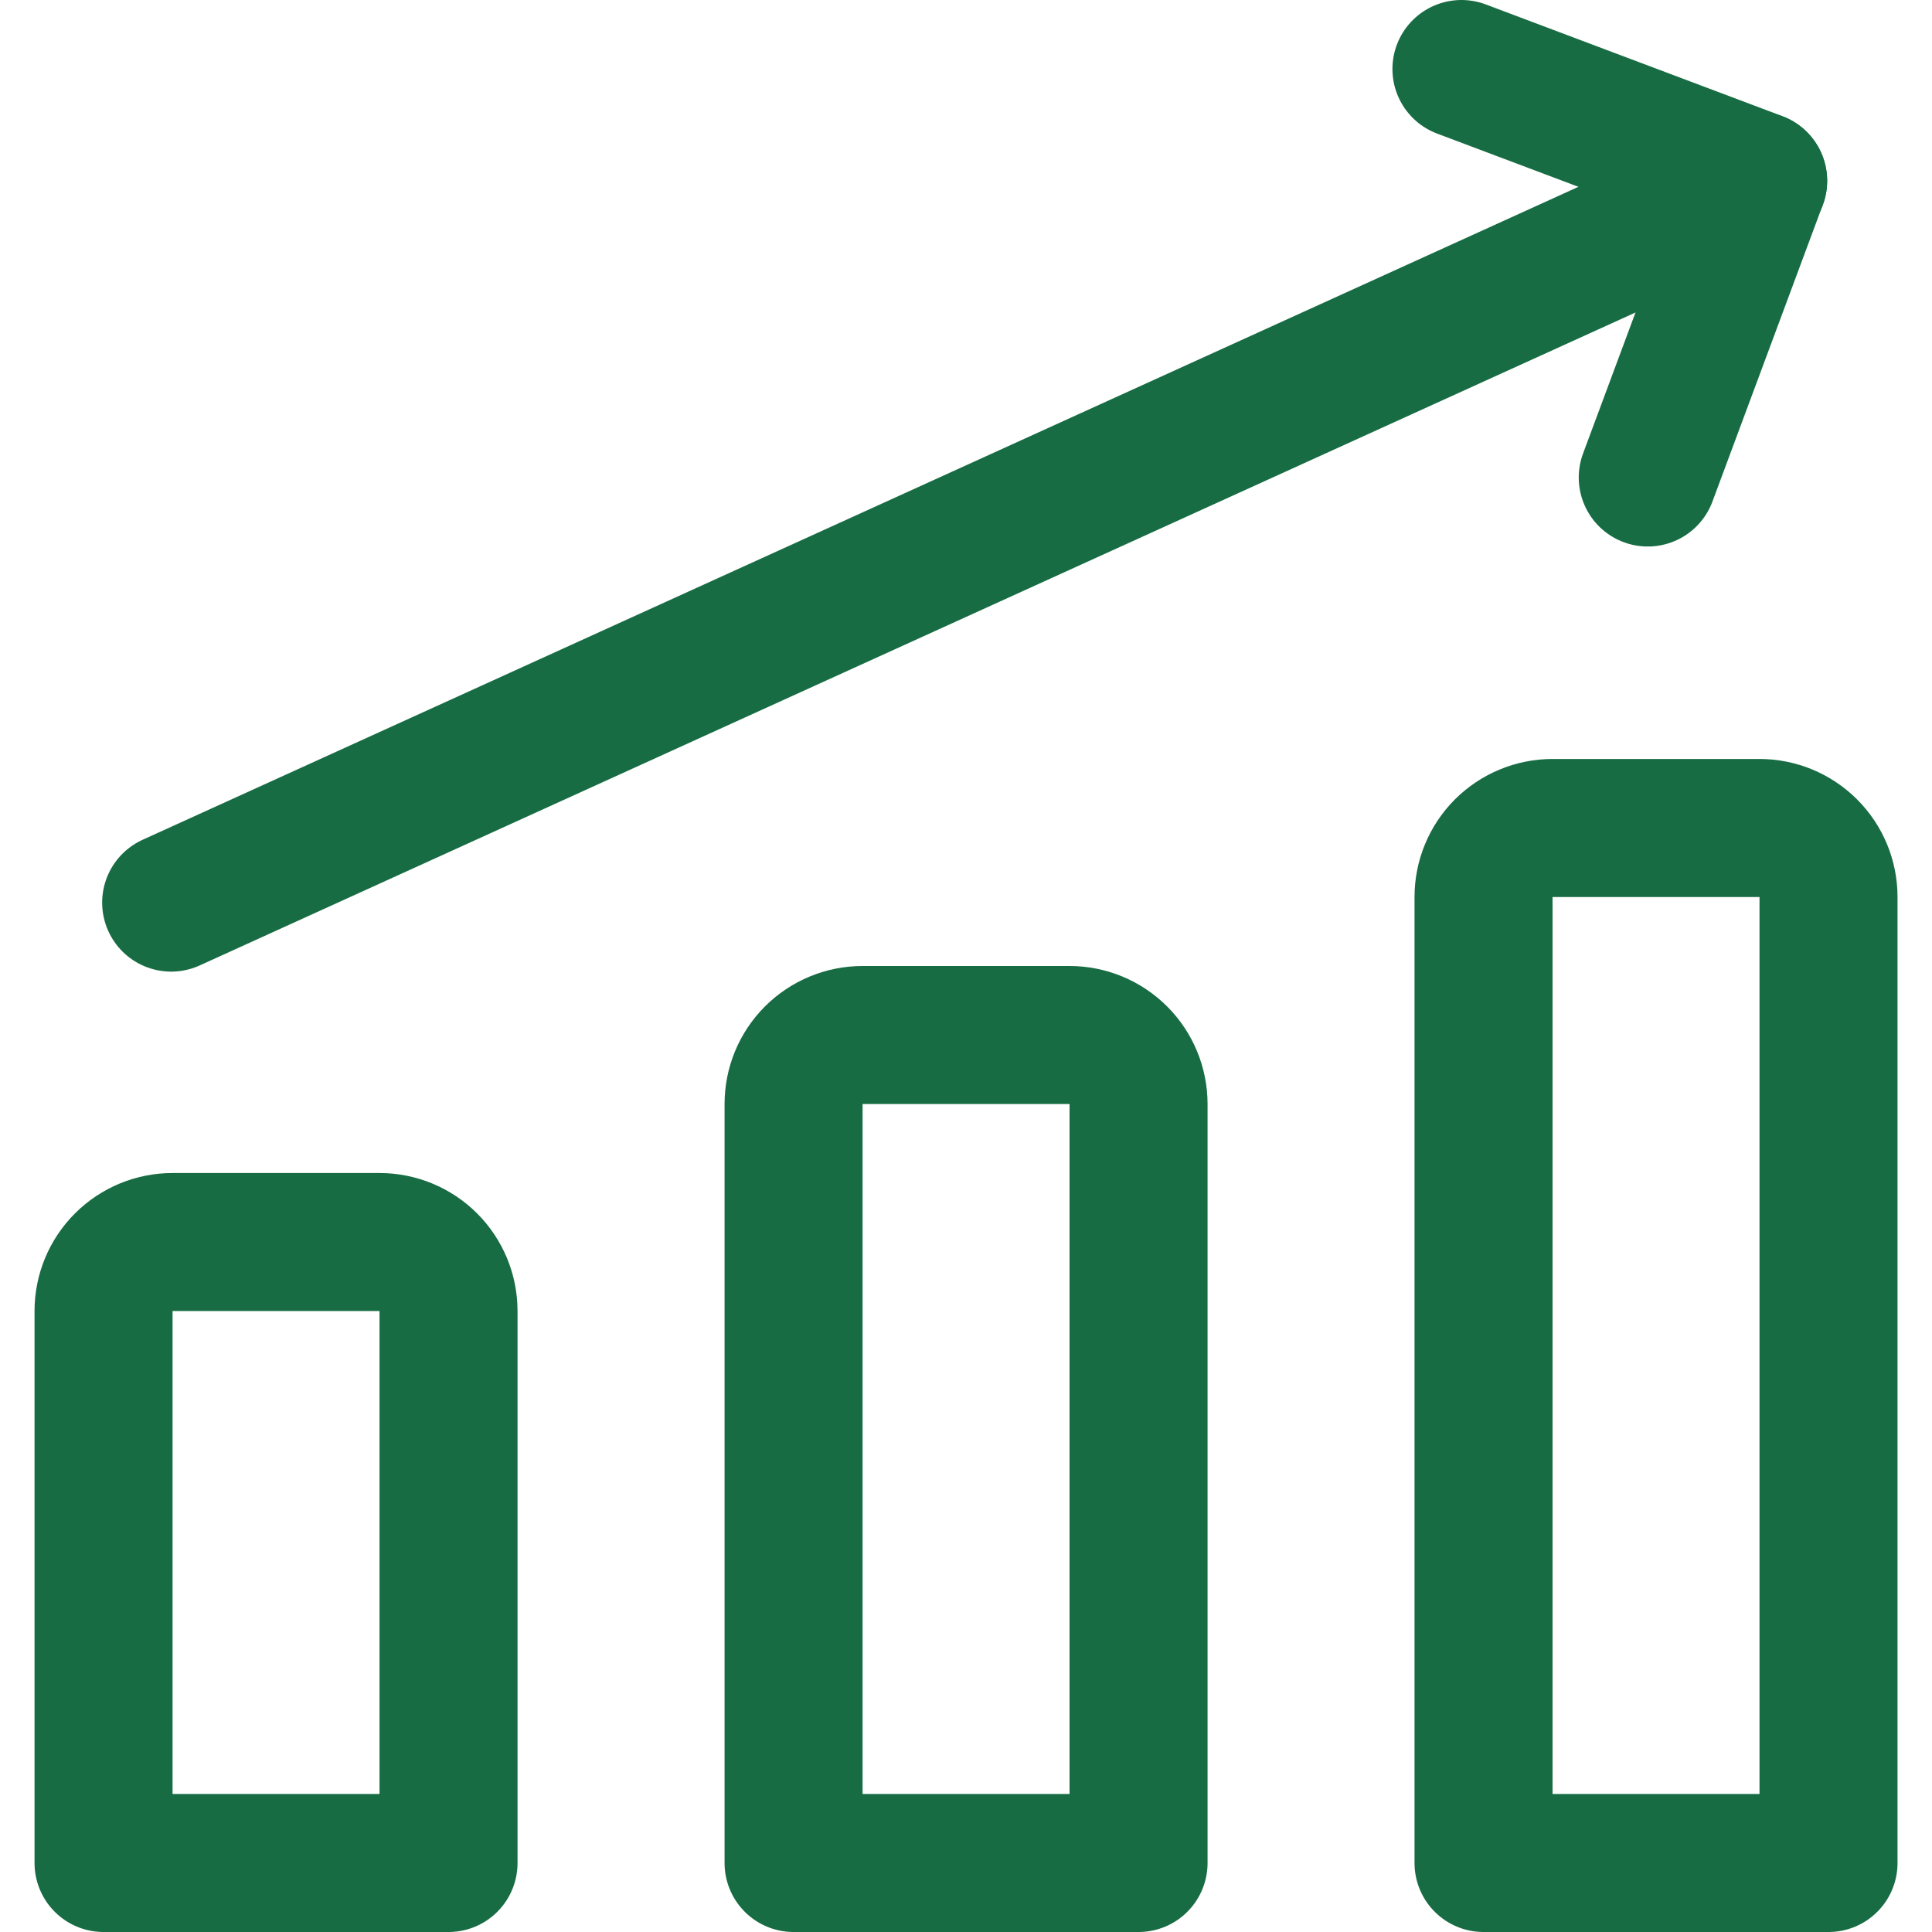 <svg width="32" height="32" viewBox="0 0 32 32" fill="none" xmlns="http://www.w3.org/2000/svg">
<path d="M2.835 14.95L29.121 2.996" stroke="#176C43" stroke-width="2.286" stroke-linecap="round" stroke-linejoin="round"/>
<path d="M24.206 1.143L29.12 2.994L27.292 7.909" stroke="#176C43" stroke-width="2.286" stroke-linecap="round" stroke-linejoin="round"/>
<path d="M30.286 30.857H24.572V14.857C24.572 14.554 24.692 14.264 24.906 14.049C25.121 13.835 25.412 13.714 25.715 13.714H29.143C29.446 13.714 29.737 13.835 29.951 14.049C30.166 14.264 30.286 14.554 30.286 14.857V30.857Z" stroke="#176C43" stroke-width="2.286" stroke-linecap="round" stroke-linejoin="round"/>
<path d="M18.858 30.857H13.144V18.286C13.144 17.983 13.264 17.692 13.478 17.478C13.693 17.264 13.983 17.143 14.286 17.143H17.715C18.018 17.143 18.309 17.264 18.523 17.478C18.737 17.692 18.858 17.983 18.858 18.286V30.857Z" stroke="#176C43" stroke-width="2.286" stroke-linecap="round" stroke-linejoin="round"/>
<path d="M7.429 30.857H1.715V21.715C1.715 21.411 1.835 21.121 2.05 20.906C2.264 20.692 2.555 20.572 2.858 20.572H6.286C6.589 20.572 6.88 20.692 7.094 20.906C7.309 21.121 7.429 21.411 7.429 21.715V30.857Z" stroke="#176C43" stroke-width="2.286" stroke-linecap="round" stroke-linejoin="round"/>
</svg>
